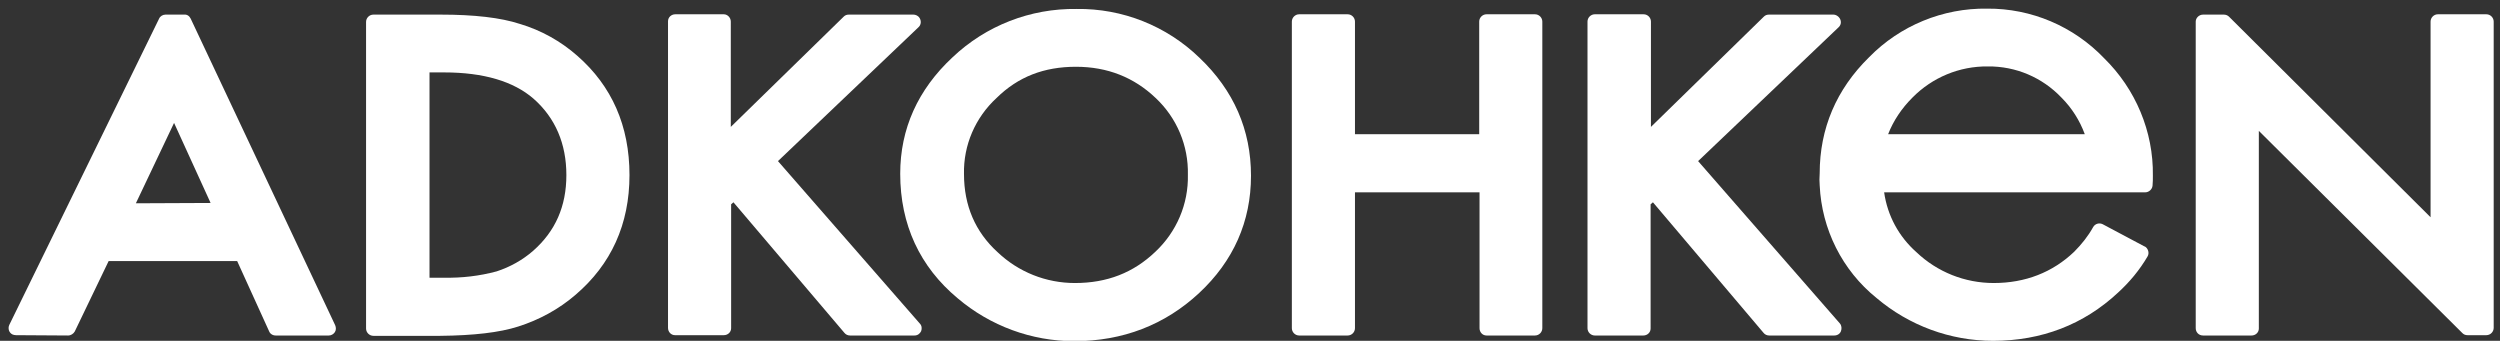<?xml version="1.0" encoding="utf-8"?>
<!-- Generator: Adobe Illustrator 23.1.1, SVG Export Plug-In . SVG Version: 6.00 Build 0)  -->
<svg version="1.1" id="レイヤー_1" xmlns="http://www.w3.org/2000/svg" xmlns:xlink="http://www.w3.org/1999/xlink" x="0px"
	 y="0px" viewBox="0 0 752.6 102.6" style="enable-background:new 0 0 752.6 102.6;" xml:space="preserve">
<rect x="0" y="0" width="752.6" height="102.6" fill="#333333" stroke="none"/>
<style type="text/css">
	.st0{fill:#FFFFFF;}
</style>
<title>logo</title>
<path class="st0" d="M156,98.3c6.3-2,12.2-5.2,17.2-9.5c10.8-9.2,16.3-21.3,16.3-36.1s-5.3-26.8-15.7-35.9c-5-4.4-10.9-7.7-17.3-9.6
	c-5.8-1.9-13.8-2.8-23.8-2.8h-20.3c-1.2,0-2.2,1-2.2,2.2v92.3c0,1.2,1,2.2,2.2,2.2h20.1C142.6,101,150.4,100.1,156,98.3z
	 M133.7,83.6h-4.4V21.8h4.4c11.9,0,20.9,2.7,26.9,7.9c6.6,5.8,9.9,13.6,9.9,23s-3.3,16.9-10,22.8c-3.2,2.8-7,4.9-11,6.2
	C144.3,83.1,139,83.7,133.7,83.6z"/>
<path class="st0" d="M275.3,101c0.9,0,1.6-0.5,2-1.3c0.3-0.8,0.2-1.7-0.4-2.3l-42.7-48.9l42.3-40.3c0.9-0.8,0.9-2.2,0.1-3.1
	c-0.4-0.4-1-0.7-1.6-0.7h-19.5c-0.6,0-1.1,0.2-1.5,0.6l-34,33.2V6.5c0-1.2-1-2.2-2.1-2.2c0,0,0,0,0,0h-14.6c-1.2,0-2.2,0.9-2.2,2.1
	c0,0,0,0,0,0v92.3c0,1.2,0.9,2.2,2.1,2.2c0,0,0,0,0.1,0h14.6c1.2,0,2.2-0.9,2.2-2.1c0,0,0-0.1,0-0.1V61.5l0.7-0.6l33.4,39.3
	c0.4,0.5,1,0.8,1.7,0.8L275.3,101z"/>
<path class="st0" d="M288.3,89.8c9.8,8.3,22.2,12.9,35.1,12.9c14.6,0,27.3-4.9,37.6-14.5s15.6-21.5,15.6-35.3s-5.2-25.7-15.5-35.5
	c-9.9-9.6-23.2-14.9-37-14.7c-13.9-0.2-27.3,5-37.4,14.6c-10.4,9.7-15.7,21.5-15.7,35C271,67.6,276.9,80.3,288.3,89.8z M323.9,20.1
	c9.5,0,17.5,3.2,24,9.4c6.4,6,9.9,14.4,9.7,23.1c0.2,8.8-3.4,17.2-9.8,23.2c-6.6,6.3-14.5,9.4-24.2,9.4c-8.7,0-17-3.3-23.3-9.3
	c-6.7-6.1-10.1-14-10.1-23.5c-0.2-8.7,3.4-17,9.8-22.9C306.5,23.1,314.3,20.1,323.9,20.1z"/>
<path class="st0" d="M407.9,98.8V57.9h37.5v40.9c0,1.2,0.9,2.2,2.1,2.2c0,0,0,0,0,0h14.6c1.2,0,2.2-1,2.2-2.2V6.5
	c0-1.2-1-2.2-2.2-2.2h-14.6c-1.2,0-2.2,1-2.2,2.2v33.9h-37.4V6.5c0-1.2-1-2.2-2.2-2.2h-14.6c-1.2,0-2.2,1-2.2,2.2c0,0,0,0,0,0v92.3
	c0,1.2,1,2.2,2.2,2.2l0,0h14.6C406.9,101,407.9,100,407.9,98.8z"/>
<path class="st0" d="M511.2,48.5l42.3-40.3c0.9-0.8,0.9-2.2,0-3.1c-0.4-0.4-1-0.7-1.5-0.7h-19.5c-0.6,0-1.1,0.2-1.5,0.6l-34,33.2
	V6.5c0-1.2-1-2.2-2.2-2.2l0,0h-14.7c-1.2,0-2.2,1-2.2,2.2v92.3c0,1.2,1,2.2,2.2,2.2l0,0h14.6c1.2,0,2.2-0.9,2.2-2.1c0,0,0,0,0-0.1
	V61.5l0.7-0.6l33.3,39.3c0.4,0.5,1,0.8,1.7,0.8h19.6c0.9,0,1.7-0.5,2-1.3c0.3-0.8,0.2-1.7-0.3-2.3L511.2,48.5z"/>
<path class="st0" d="M20.5,101c0.8,0,1.6-0.5,2-1.2l10.2-21.2h38.7L81,99.7c0.3,0.8,1.1,1.3,2,1.3h16c0.7,0,1.4-0.4,1.8-1
	c0.4-0.6,0.4-1.4,0.1-2.1L57.4,5.6c-0.4-0.8-1.1-1.3-2-1.2h-5.6c-0.8,0-1.6,0.5-1.9,1.2L2.8,97.8c-0.5,1.1-0.1,2.4,1,2.9
	c0.3,0.1,0.6,0.2,1,0.2L20.5,101z M40.9,61.2L52.4,37l11,24.1L40.9,61.2z"/>
<path class="st0" d="M663.2,101h14.6c1.2,0,2.2-0.9,2.2-2.1c0,0,0,0,0-0.1V39.4l61.3,60.9c0.4,0.4,0.9,0.6,1.5,0.6h5.7
	c1.2,0,2.2-1,2.2-2.2V6.5c0-1.2-1-2.2-2.2-2.2h-14.6c-1.2,0-2.2,1-2.2,2.2v58.9L671,5c-0.4-0.4-1-0.6-1.5-0.6h-6.3
	c-1.2,0-2.2,1-2.2,2.1c0,0,0,0,0,0v92.3C661,100,661.9,101,663.2,101C663.2,101,663.2,101,663.2,101z"/>
<path class="st0" d="M547.8,55.8c0.6,13.2,6.8,25.6,17.1,33.9c9.8,8.3,22.2,12.9,35.1,12.9c14.6,0,27.3-4.9,37.6-14.5
	c3.5-3.2,6.5-6.8,8.9-10.9c0.6-1,0.2-2.4-0.8-3c0,0,0,0-0.1,0L633,67.5c-1-0.5-2.3-0.2-2.9,0.9c-1.5,2.7-3.5,5.2-5.7,7.4
	c-6.5,6.2-14.7,9.4-24.2,9.4c-8.7,0-17-3.3-23.3-9.3c-5.3-4.7-8.7-11-9.7-18h78.6c1.1,0,2.1-0.9,2.2-2c0.1-1,0.1-2,0.1-3
	c0.2-13.3-5.2-26.1-14.7-35.4c-9.2-9.6-21.9-15-35.2-14.9c-13.3-0.2-26.2,5.1-35.5,14.6c-9.9,9.7-14.9,21.5-14.9,35
	C547.7,53.5,547.7,54.7,547.8,55.8z M575.7,29.4c6-6.1,14.2-9.5,22.7-9.4c8.4-0.1,16.4,3.3,22.2,9.4c3.1,3.1,5.5,6.9,7,11h-59.2
	C570,36.3,572.5,32.6,575.7,29.4z"/>
</svg>
